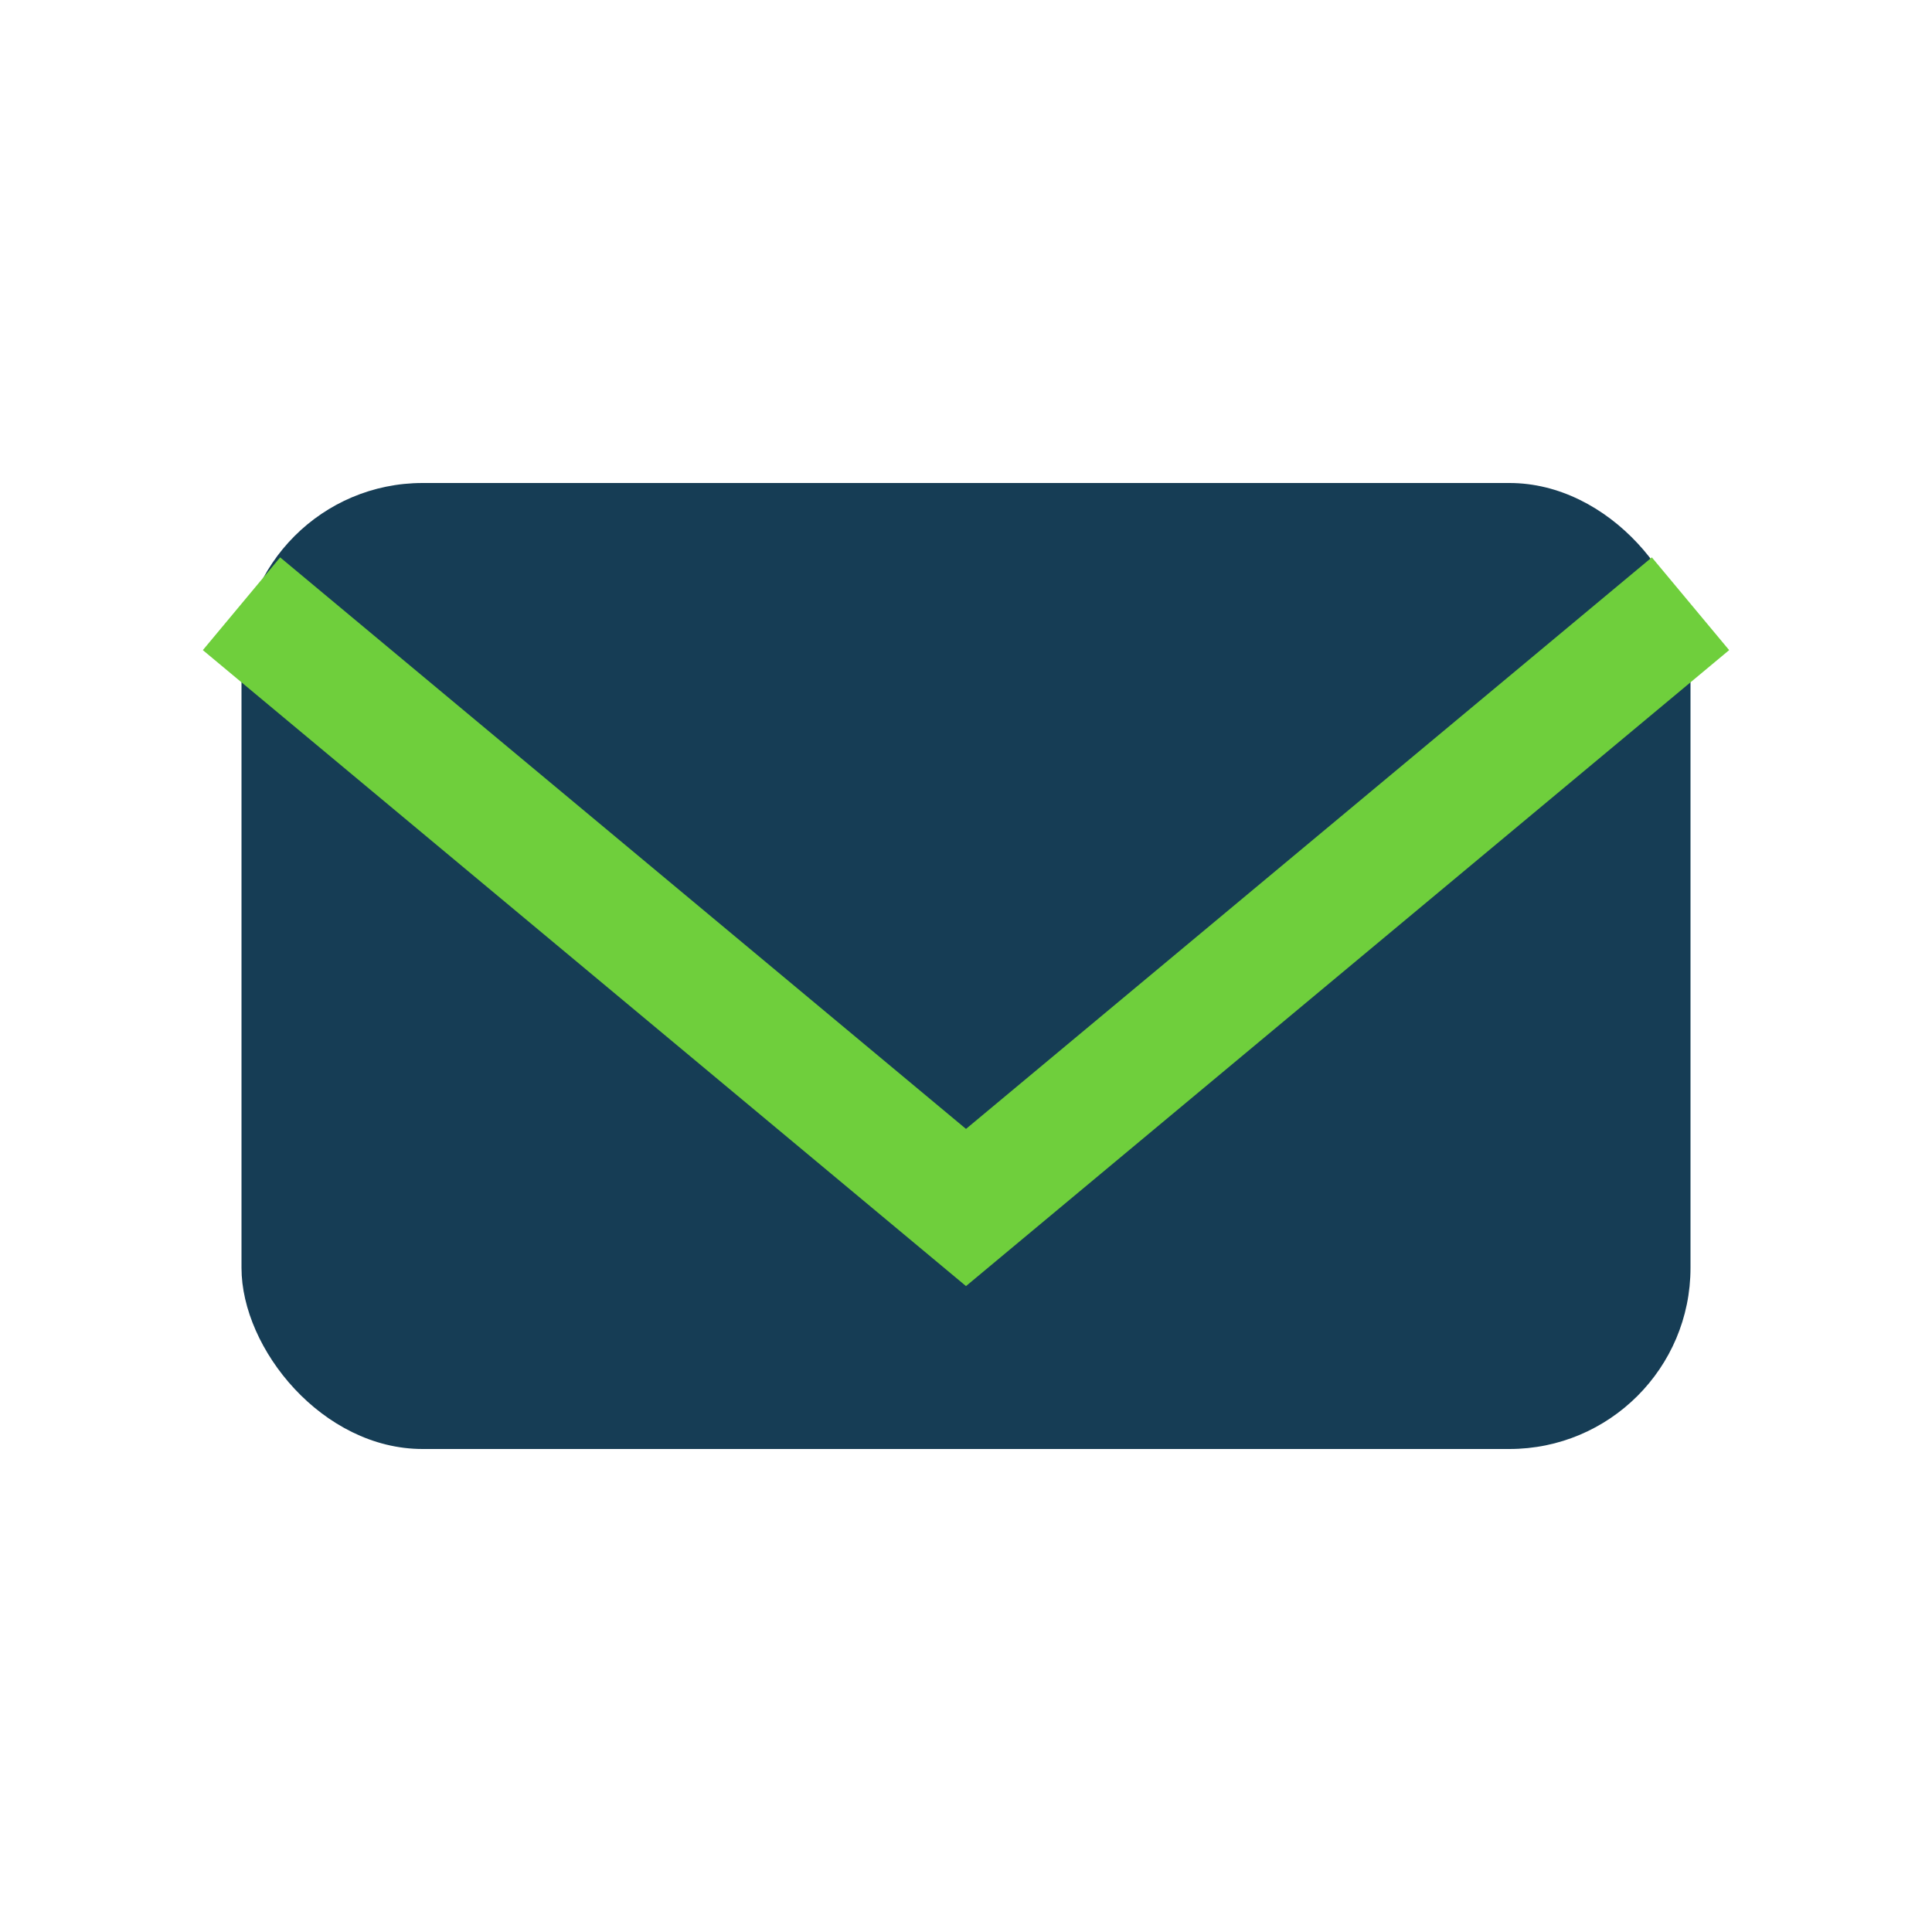 <?xml version="1.0" encoding="UTF-8"?>
<svg xmlns="http://www.w3.org/2000/svg" width="32" height="32" viewBox="0 0 32 32"><rect x="4" y="8" width="24" height="16" rx="3" fill="#163D55"/><polyline points="4,10 16,20 28,10" fill="none" stroke="#6FCF3C" stroke-width="2"/></svg>